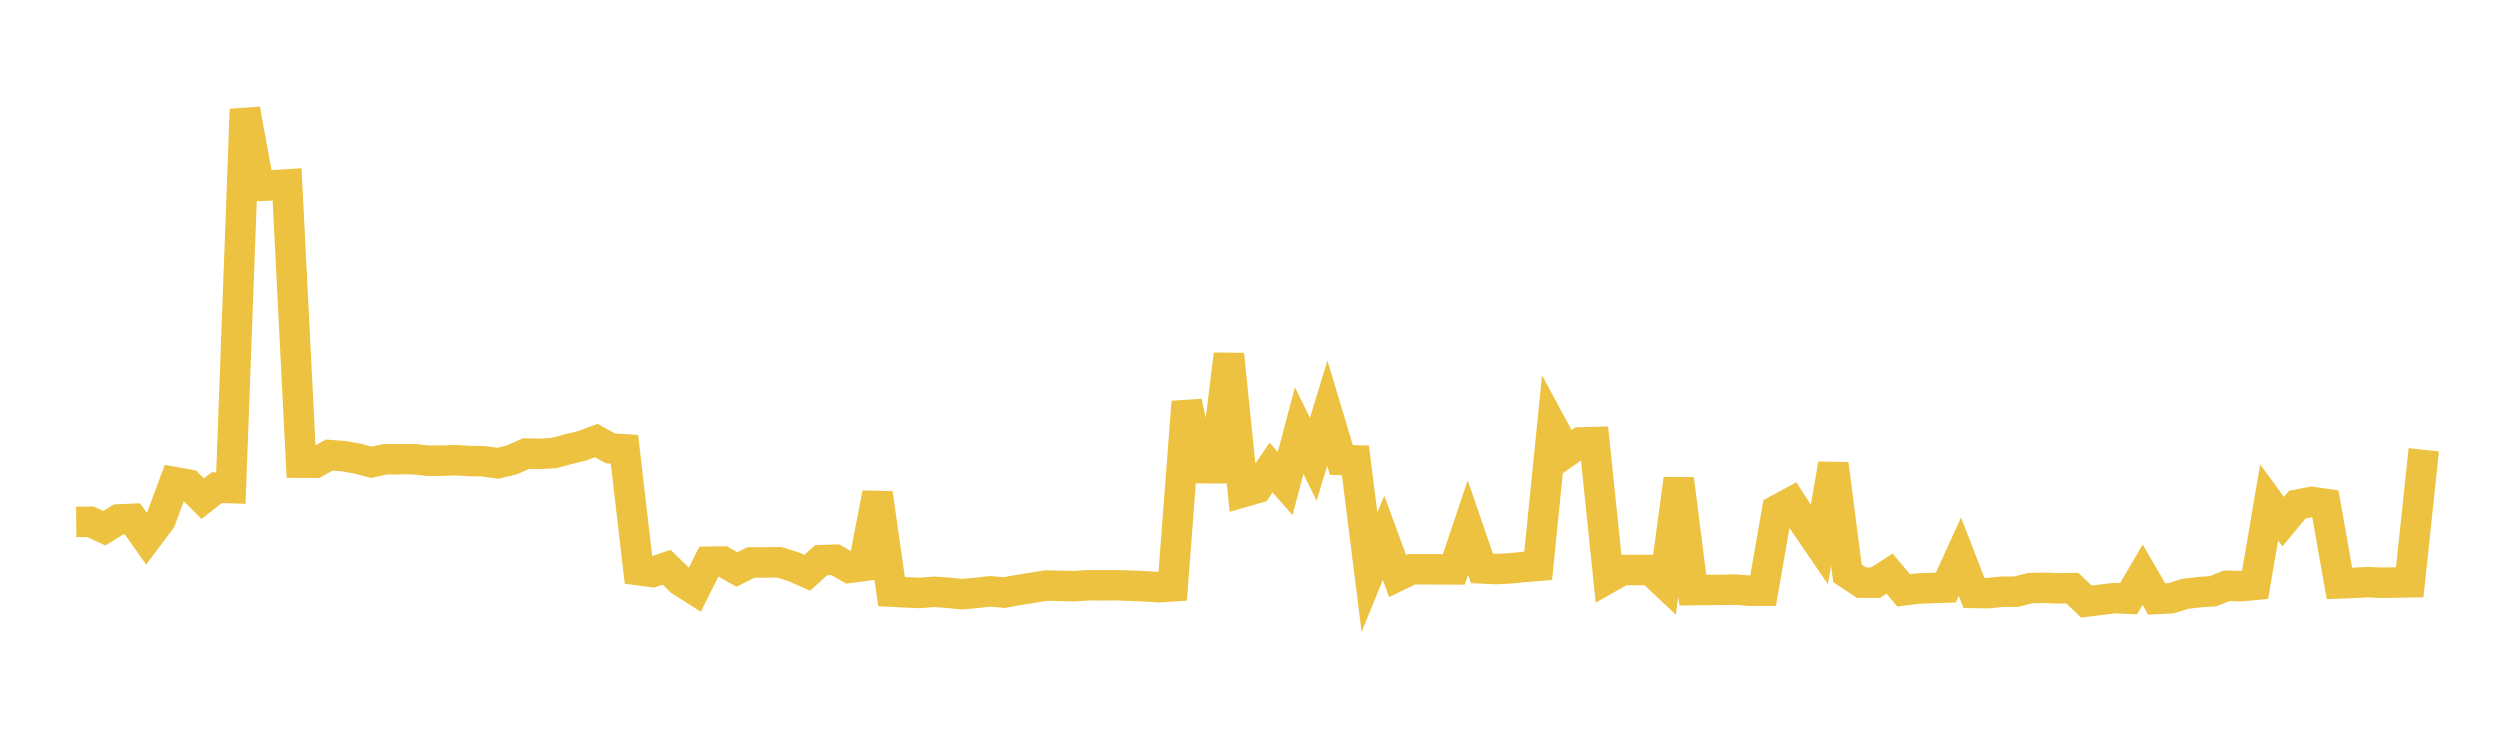 <svg width="164" height="48" xmlns="http://www.w3.org/2000/svg" xmlns:xlink="http://www.w3.org/1999/xlink"><path fill="none" stroke="rgb(237,194,64)" stroke-width="2" d="M5,34.235L5.922,34.228L6.844,34.651L7.766,34.078L8.689,34.036L9.611,35.337L10.533,34.108L11.455,31.628L12.377,31.793L13.299,32.713L14.222,31.992L15.144,32.021L16.066,7.171L16.988,12.197L17.91,12.155L18.832,12.097L19.754,30.352L20.677,30.359L21.599,29.852L22.521,29.922L23.443,30.083L24.365,30.327L25.287,30.123L26.21,30.123L27.132,30.122L28.054,30.22L28.976,30.22L29.898,30.19L30.82,30.243L31.743,30.261L32.665,30.39L33.587,30.165L34.509,29.752L35.431,29.775L36.353,29.718L37.275,29.466L38.198,29.24L39.12,28.901L40.042,29.413L40.964,29.475L41.886,37.402L42.808,37.526L43.731,37.21L44.653,38.108L45.575,38.694L46.497,36.849L47.419,36.838L48.341,37.359L49.263,36.896L50.186,36.898L51.108,36.883L52.03,37.168L52.952,37.574L53.874,36.745L54.796,36.717L55.719,37.252L56.641,37.129L57.563,32.357L58.485,38.81L59.407,38.857L60.329,38.897L61.251,38.823L62.174,38.882L63.096,38.977L64.018,38.898L64.94,38.791L65.862,38.873L66.784,38.707L67.707,38.561L68.629,38.412L69.551,38.431L70.473,38.45L71.395,38.392L72.317,38.398L73.24,38.391L74.162,38.422L75.084,38.461L76.006,38.522L76.928,38.462L77.85,26.364L78.772,30.711L79.695,30.715L80.617,23.246L81.539,32.284L82.461,32.02L83.383,30.67L84.305,31.725L85.228,28.251L86.15,30.133L87.072,27.104L87.994,30.174L88.916,30.202L89.838,37.542L90.76,35.281L91.683,37.787L92.605,37.342L93.527,37.347L94.449,37.349L95.371,37.352L96.293,34.612L97.216,37.288L98.138,37.33L99.06,37.285L99.982,37.191L100.904,37.118L101.826,27.96L102.749,29.665L103.671,29.026L104.593,29L105.515,37.911L106.437,37.392L107.359,37.392L108.281,37.392L109.204,38.262L110.126,31.421L111.048,38.713L111.97,38.699L112.892,38.698L113.814,38.675L114.737,38.75L115.659,38.75L116.581,33.458L117.503,32.958L118.425,34.379L119.347,35.729L120.269,30.442L121.192,37.61L122.114,38.22L123.036,38.22L123.958,37.631L124.88,38.728L125.802,38.611L126.725,38.576L127.647,38.543L128.569,36.52L129.491,38.895L130.413,38.909L131.335,38.818L132.257,38.815L133.18,38.58L134.102,38.561L135.024,38.596L135.946,38.583L136.868,39.462L137.79,39.347L138.713,39.236L139.635,39.276L140.557,37.704L141.479,39.292L142.401,39.247L143.323,38.962L144.246,38.847L145.168,38.785L146.09,38.423L147.012,38.454L147.934,38.366L148.856,32.96L149.778,34.217L150.701,33.106L151.623,32.925L152.545,33.054L153.467,38.272L154.389,38.236L155.311,38.188L156.234,38.229L157.156,38.211L158.078,38.197L159,29.506"></path></svg>